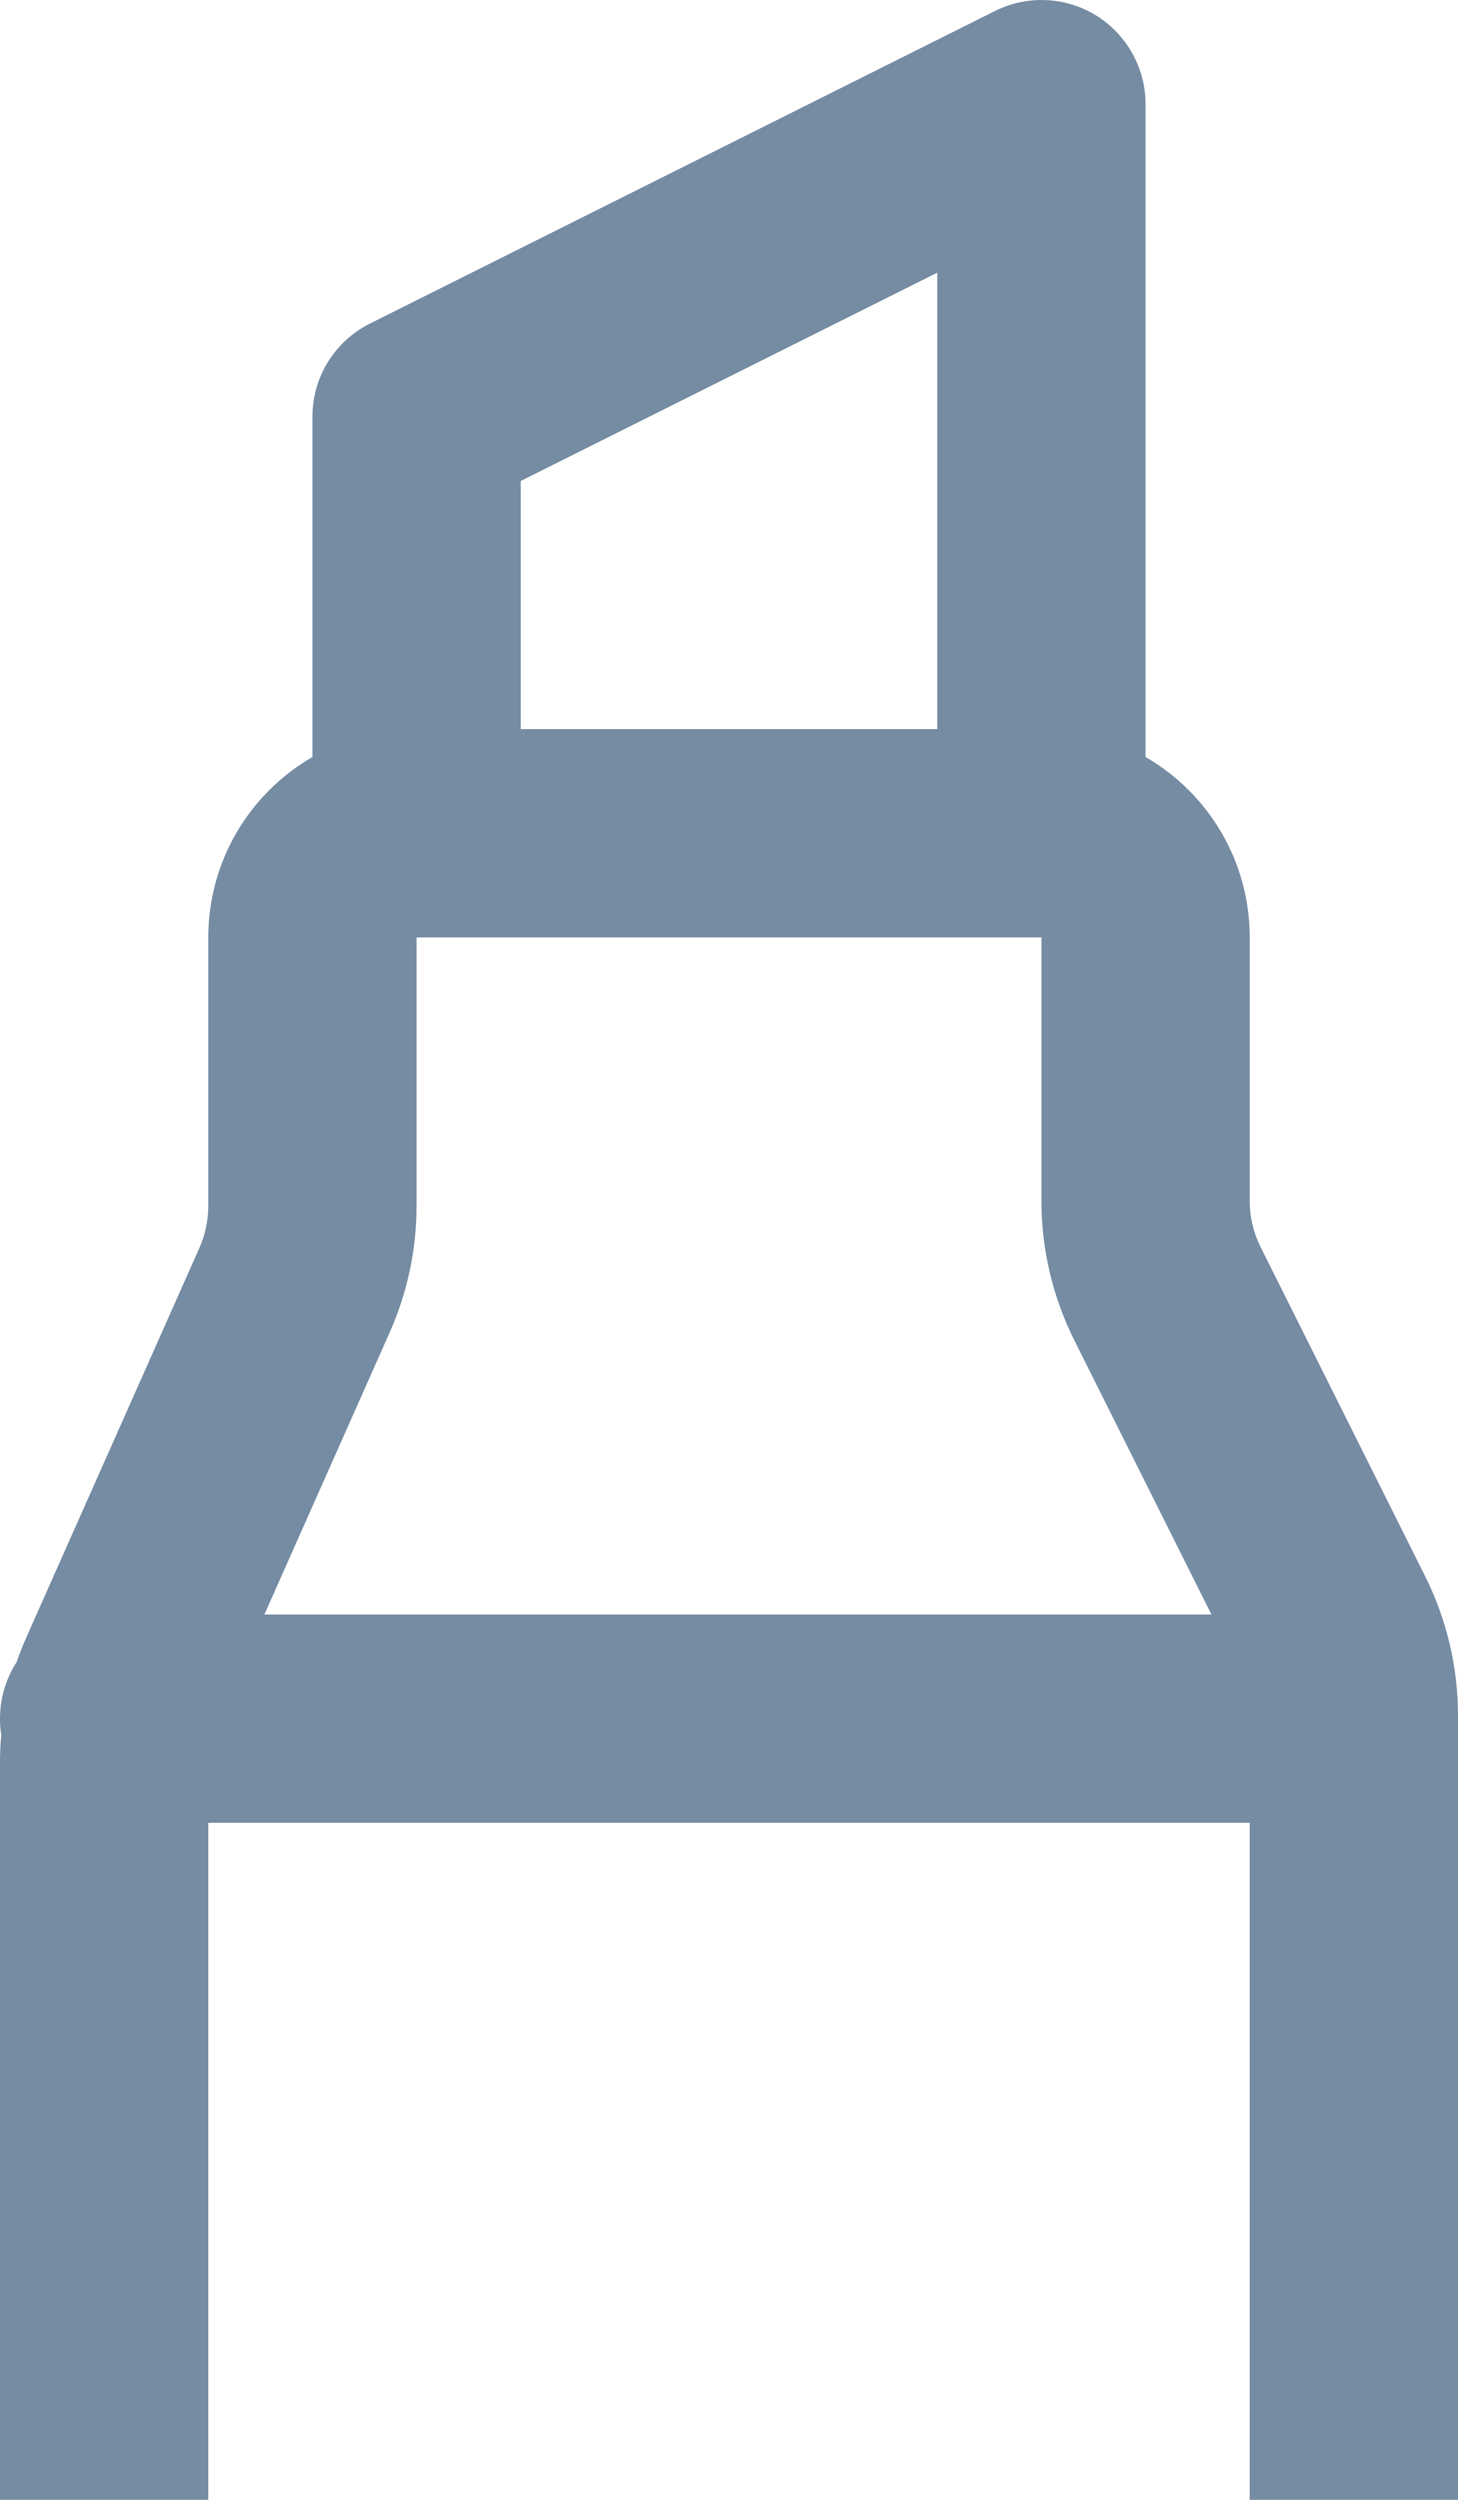 <?xml version="1.0" encoding="UTF-8"?>
<svg xmlns="http://www.w3.org/2000/svg" id="meteor-icon-kit__regular-marker" viewBox="0 0 14 24" fill="none">
  <path fill-rule="evenodd" clip-rule="evenodd" d="M9.553 0.106C9.863 -0.049 10.231 -0.033 10.526 0.149C10.82 0.332 11 0.653 11 1V7.268C11.598 7.613 12 8.26 12 9V11.528C12 11.683 12.036 11.836 12.106 11.975L13.683 15.13C13.892 15.547 14 16.006 14 16.472V24H12V17.5H2V24H0V16.924C0 16.835 0.004 16.745 0.012 16.656C0.004 16.605 0 16.553 0 16.5C0 16.3 0.059 16.113 0.16 15.957C0.189 15.872 0.222 15.788 0.259 15.706L1.914 11.982C1.971 11.854 2 11.716 2 11.576V9C2 8.26 2.402 7.613 3 7.268V4C3 3.621 3.214 3.275 3.553 3.106L9.553 0.106zM9 2.618V7H5V4.618L9 2.618zM10.317 12.87L11.632 15.5H2.539L3.741 12.794C3.912 12.41 4 11.995 4 11.576V9H10V11.528C10 11.994 10.108 12.453 10.317 12.87z" fill="#758CA3"></path>
</svg>
